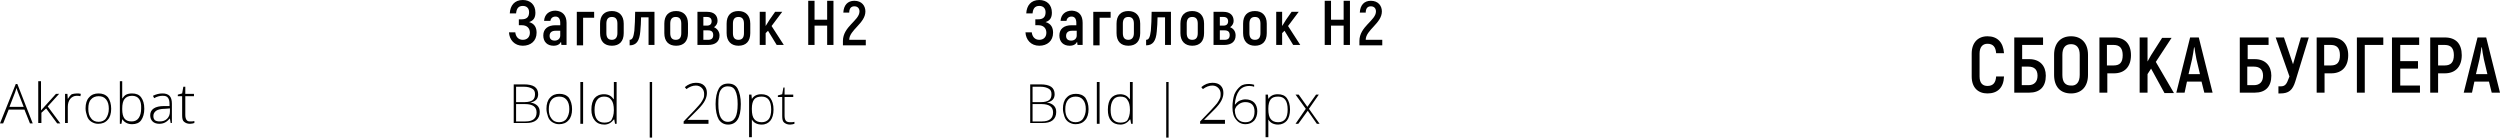 <?xml version="1.0" encoding="UTF-8"?> <!-- Generator: Adobe Illustrator 18.0.0, SVG Export Plug-In . SVG Version: 6.00 Build 0) --> <svg xmlns="http://www.w3.org/2000/svg" xmlns:xlink="http://www.w3.org/1999/xlink" id="Слой_1" x="0px" y="0px" viewBox="0 0 634.1 34.9" xml:space="preserve"> <g> <g> <g> <path d="M6.2,27.8H2.2l-1.4,3.5H0l4-10h0.4l3.9,10H7.6L6.2,27.8z M2.4,27.1H6l-1.4-3.6c-0.1-0.3-0.3-0.7-0.4-1.2 c-0.1,0.4-0.3,0.8-0.4,1.2L2.4,27.1z"></path> <path d="M10.4,28l3.8-4.2H15L12.1,27l3.2,4.3h-0.8l-2.8-3.8l-1.2,1.1v2.6H9.7V20.6h0.7V26L10.4,28L10.4,28z"></path> <path d="M19.5,23.7c0.3,0,0.7,0,1,0.1l-0.1,0.6c-0.3-0.1-0.6-0.1-1-0.1c-0.6,0-1.2,0.3-1.6,0.8s-0.6,1.2-0.6,2v4.1h-0.7v-7.4h0.6 l0.1,1.3h0c0.3-0.5,0.6-0.9,1-1.2C18.6,23.8,19,23.7,19.5,23.7z"></path> <path d="M28.2,27.6c0,1.2-0.3,2.2-0.9,2.8c-0.6,0.7-1.4,1-2.4,1c-0.7,0-1.2-0.2-1.7-0.5s-0.9-0.8-1.1-1.4s-0.4-1.3-0.4-2 c0-1.2,0.3-2.2,0.9-2.8c0.6-0.7,1.4-1,2.4-1c1,0,1.8,0.3,2.4,1C27.9,25.4,28.2,26.4,28.2,27.6z M22.4,27.6c0,1,0.2,1.8,0.7,2.4 c0.4,0.6,1.1,0.9,1.9,0.9s1.5-0.3,1.9-0.9c0.4-0.6,0.7-1.4,0.7-2.4c0-1-0.2-1.8-0.7-2.4s-1.1-0.8-1.9-0.8s-1.5,0.3-1.9,0.8 C22.6,25.7,22.4,26.5,22.4,27.6z"></path> <path d="M33.5,23.7c1,0,1.8,0.3,2.3,1c0.5,0.7,0.8,1.6,0.8,2.9c0,1.2-0.3,2.2-0.8,2.9s-1.3,1-2.3,1c-0.5,0-1-0.1-1.4-0.3 s-0.8-0.5-1-0.9H31l-0.2,1.1h-0.4V20.6H31v2.7c0,0.4,0,0.8,0,1.1l0,0.6h0c0.3-0.4,0.6-0.8,1-1S32.9,23.7,33.5,23.7z M33.5,24.3 c-0.9,0-1.5,0.3-1.9,0.8S31,26.4,31,27.6v0.1c0,1.1,0.2,1.9,0.6,2.4s1,0.7,1.8,0.7c0.8,0,1.4-0.3,1.8-0.9 c0.4-0.6,0.6-1.4,0.6-2.4C35.9,25.4,35.1,24.3,33.5,24.3z"></path> <path d="M43.3,31.3l-0.2-1.2H43c-0.4,0.5-0.8,0.8-1.2,1c-0.4,0.2-0.9,0.3-1.4,0.3c-0.7,0-1.3-0.2-1.7-0.6s-0.6-0.9-0.6-1.6 c0-0.7,0.3-1.3,0.9-1.7s1.5-0.6,2.6-0.6l1.4,0v-0.5c0-0.7-0.1-1.2-0.4-1.6s-0.7-0.5-1.4-0.5c-0.7,0-1.4,0.2-2.1,0.6l-0.3-0.6 c0.8-0.4,1.6-0.6,2.4-0.6c0.8,0,1.4,0.2,1.8,0.6s0.6,1.1,0.6,2v4.9H43.3z M40.5,30.8c0.8,0,1.4-0.2,1.9-0.7 c0.5-0.5,0.7-1.1,0.7-1.9v-0.7l-1.3,0.1c-1,0-1.8,0.2-2.2,0.5c-0.4,0.3-0.7,0.7-0.7,1.3c0,0.5,0.1,0.8,0.4,1.1 C39.6,30.7,40,30.8,40.5,30.8z"></path> <path d="M48.2,30.8c0.4,0,0.8,0,1.1-0.1v0.5c-0.3,0.1-0.7,0.2-1.1,0.2c-0.7,0-1.1-0.2-1.5-0.5s-0.5-0.9-0.5-1.7v-4.8h-1.1V24 l1.1-0.3l0.3-1.7H47v1.8h2.2v0.6H47v4.7c0,0.6,0.1,1,0.3,1.3S47.8,30.8,48.2,30.8z"></path> </g> </g> <g> <g> <path d="M500.1,19.4v-5.8c0-2.8,1.6-4.4,4-4.4c2.5,0,4,1.5,4.2,4.3h-2c-0.1-1.6-0.8-2.4-2.2-2.4c-1.2,0-2,0.8-2,2.5v5.8 c0,1.7,0.8,2.4,2,2.4c1.4,0,2.1-0.8,2.2-2.4h2c-0.1,2.8-1.6,4.3-4.2,4.3C501.7,23.7,500.1,22.2,500.1,19.4z"></path> <path d="M518.9,19.2c0,2.8-1.5,4.3-4.2,4.3h-3.8v-14h7.3v1.9h-5.3V15h1.8C517.4,15,518.9,16.7,518.9,19.2z M516.8,19.2 c0-1.6-0.9-2.3-2.3-2.3h-1.7v4.7h1.7C515.9,21.6,516.8,20.8,516.8,19.2z"></path> <path d="M521,19v-5.1c0-2.9,1.6-4.7,4.3-4.7s4.3,1.8,4.3,4.7V19c0,2.9-1.6,4.7-4.3,4.7S521,22,521,19z M527.5,19v-5.1 c0-1.8-0.8-2.7-2.2-2.7c-1.5,0-2.2,1-2.2,2.7V19c0,1.8,0.7,2.7,2.2,2.7C526.7,21.8,527.5,20.8,527.5,19z"></path> <path d="M540.5,14c0,2.9-1.6,4.6-4.3,4.6h-1.7v4.9h-2v-14h3.7C538.9,9.5,540.5,11.1,540.5,14z M538.4,14c0-1.7-0.7-2.6-2.3-2.6 h-1.7v5.2h1.7C537.7,16.6,538.4,15.8,538.4,14z"></path> <path d="M545.6,17.4l-0.9,1.4v4.7h-2v-14h2v6.1l0.9-1.6l2.8-4.4h2.4l-4,6.1l4.6,7.9H549L545.6,17.4z"></path> <path d="M558.4,20.7h-3.7l-0.6,2.8H552l3.5-14h2.2l3.5,14h-2.1L558.4,20.7z M558,18.8l-0.9-3.8c-0.2-0.9-0.4-2.3-0.5-3h-0.1 c-0.1,0.7-0.3,2.1-0.5,3l-0.9,3.8H558z"></path> <path d="M576.1,19.2c0,2.8-1.5,4.3-4.2,4.3h-3.8v-14h7.3v1.9h-5.3V15h1.8C574.6,15,576.1,16.7,576.1,19.2z M574,19.2 c0-1.6-0.9-2.3-2.3-2.3h-1.7v4.7h1.7C573.1,21.6,574,20.8,574,19.2z"></path> <path d="M585.6,9.5l-3.4,11.1c-0.7,2.3-1.7,3.1-3.8,3.1h-0.5v-1.8h0.6c1.1,0,1.5-0.6,2-2l0.2-0.5l-3.5-9.9h2.1l2.3,6.8l2-6.8 H585.6z"></path> <path d="M595.6,14c0,2.9-1.6,4.6-4.3,4.6h-1.7v4.9h-2v-14h3.7C594,9.5,595.6,11.1,595.6,14z M593.5,14c0-1.7-0.7-2.6-2.3-2.6 h-1.7v5.2h1.7C592.8,16.6,593.5,15.8,593.5,14z"></path> <path d="M604.5,11.4h-4.7v12.1h-2v-14h6.7V11.4z"></path> <path d="M613.8,21.6v1.9h-7.1v-14h6.9v1.9h-4.8v4.1h4.5v1.9h-4.5v4.3H613.8z"></path> <path d="M624.4,14c0,2.9-1.6,4.6-4.3,4.6h-1.7v4.9h-2v-14h3.7C622.9,9.5,624.4,11.1,624.4,14z M622.4,14c0-1.7-0.7-2.6-2.3-2.6 h-1.7v5.2h1.7C621.6,16.6,622.4,15.8,622.4,14z"></path> <path d="M631.3,20.7h-3.7l-0.6,2.8h-2.1l3.5-14h2.2l3.5,14H632L631.3,20.7z M630.9,18.8L630,15c-0.2-0.9-0.4-2.3-0.5-3h-0.1 c-0.1,0.7-0.3,2.1-0.5,3l-0.9,3.8H630.9z"></path> </g> </g> <g> <g> <path d="M136.1,8.3c0,2.1-1.5,3.3-3.5,3.3c-2.1,0-3.4-1.5-3.5-3.4h1.6c0.1,1,0.7,1.9,1.9,1.9c1.1,0,1.8-0.7,1.8-1.8 c0-1.2-0.8-1.9-2-1.9h-0.8V4.9h0.7c1.2,0,1.9-0.5,1.9-1.8c0-1-0.6-1.6-1.6-1.6c-1.2,0-1.6,0.8-1.7,1.9h-1.6 c0.1-2,1.2-3.4,3.3-3.4c1.9,0,3.2,1.2,3.2,3.2c0,1.2-0.4,2-1.6,2.4C135.6,6,136.1,7,136.1,8.3z"></path> <path d="M143.7,5.8v5.6h-1.3l-0.1-0.8c-0.3,0.6-0.9,1-1.9,1c-1.6,0-2.6-1-2.6-2.6c0-1.7,1.2-2.6,3.1-2.6h1.2V5.8 c0-1-0.4-1.6-1.2-1.6c-0.7,0-1.2,0.4-1.3,1.1h-1.6c0.1-1.6,1.2-2.6,2.9-2.6C142.7,2.8,143.7,3.9,143.7,5.8z M142.1,7.8h-1.2 c-0.9,0-1.5,0.4-1.5,1.3c0,0.8,0.5,1.2,1.3,1.2c0.8,0,1.4-0.5,1.4-1.3V7.8z"></path> <path d="M150.7,4.5h-2.8v7h-1.6V3h4.4V4.5z"></path> <path d="M152.2,8.4V6c0-2.1,1.1-3.2,3-3.2c1.8,0,3,1.1,3,3.2v2.4c0,2.1-1.1,3.2-3,3.2C153.3,11.6,152.2,10.5,152.2,8.4z M156.6,8.4V6c0-1.2-0.5-1.7-1.4-1.7c-0.9,0-1.4,0.5-1.4,1.7v2.4c0,1.2,0.5,1.7,1.4,1.7C156,10.1,156.6,9.6,156.6,8.4z"></path> <path d="M159.7,10.1c0.8,0,1-0.9,1.2-2.3c0.1-1.2,0.2-3.2,0.2-4.8h4.9v8.4h-1.5v-7h-1.9c0,1-0.1,2.7-0.2,3.6 c-0.2,2.4-1,3.5-2.7,3.5V10.1z"></path> <path d="M168.5,8.4V6c0-2.1,1.1-3.2,3-3.2c1.8,0,3,1.1,3,3.2v2.4c0,2.1-1.1,3.2-3,3.2C169.6,11.6,168.5,10.5,168.5,8.4z M172.8,8.4V6c0-1.2-0.5-1.7-1.4-1.7c-0.9,0-1.4,0.5-1.4,1.7v2.4c0,1.2,0.5,1.7,1.4,1.7C172.3,10.1,172.8,9.6,172.8,8.4z"></path> <path d="M182.5,9c0,1.5-1,2.4-2.9,2.4h-2.7V3h2.5c1.7,0,2.6,0.9,2.6,2.3c0,0.6-0.3,1.2-0.9,1.6C182,7.3,182.5,8.1,182.5,9z M178.4,6.5h0.9c0.8,0,1.2-0.4,1.2-1.1c0-0.7-0.4-1.1-1.2-1.1h-0.9V6.5z M180.9,8.9c0-0.8-0.4-1.2-1.3-1.2h-1.2v2.4h1.2 C180.5,10.1,180.9,9.7,180.9,8.9z"></path> <path d="M184.3,8.4V6c0-2.1,1.1-3.2,3-3.2c1.8,0,3,1.1,3,3.2v2.4c0,2.1-1.1,3.2-3,3.2C185.5,11.6,184.3,10.5,184.3,8.4z M188.7,8.4V6c0-1.2-0.5-1.7-1.4-1.7c-0.9,0-1.4,0.5-1.4,1.7v2.4c0,1.2,0.5,1.7,1.4,1.7C188.2,10.1,188.7,9.6,188.7,8.4z"></path> <path d="M194.8,7.8l-0.6,0.6v3h-1.5V3h1.5v3.6l1-1.6l1.4-2h1.8l-2.7,3.6l3.1,4.8h-1.8L194.8,7.8z"></path> <path d="M211.4,0.2v11.2h-1.6V6.5h-3.2v4.9H205V0.2h1.6V5h3.2V0.2H211.4z"></path> <path d="M213.8,10.4c0-3.7,4.2-5.2,4.2-7.5c0-0.7-0.4-1.3-1.3-1.3c-0.8,0-1.3,0.5-1.3,1.6h-1.5c0.1-1.9,1.1-3,2.8-3 c1.9,0,2.8,1.3,2.8,2.7c0,3-4.1,4.7-4.1,7.2h4.2v1.4h-5.8V10.4z"></path> </g> </g> <g> <g> <path d="M130.2,21.4h2.7c1.2,0,2.1,0.2,2.7,0.6s0.9,1.1,0.9,1.9c0,0.6-0.2,1.1-0.5,1.4c-0.4,0.4-0.9,0.6-1.5,0.7v0 c0.8,0.1,1.4,0.4,1.8,0.8c0.4,0.4,0.6,0.9,0.6,1.6c0,0.9-0.3,1.6-0.9,2.1s-1.5,0.7-2.6,0.7h-3.1V21.4z M130.9,25.9h2.2 c0.9,0,1.6-0.2,2-0.5c0.4-0.3,0.6-0.8,0.6-1.5s-0.2-1.1-0.7-1.4s-1.2-0.5-2.1-0.5h-2V25.9z M130.9,26.5v4.3h2.4 c1.9,0,2.8-0.8,2.8-2.3c0-1.4-1-2.1-2.9-2.1H130.9z"></path> <path d="M145.1,27.7c0,1.2-0.3,2.2-0.9,2.8c-0.6,0.7-1.4,1-2.4,1c-0.7,0-1.2-0.2-1.7-0.5s-0.9-0.8-1.1-1.4s-0.4-1.3-0.4-2 c0-1.2,0.3-2.2,0.9-2.8c0.6-0.7,1.4-1,2.4-1c1,0,1.8,0.3,2.4,1C144.8,25.6,145.1,26.5,145.1,27.7z M139.2,27.7 c0,1,0.2,1.8,0.7,2.4c0.4,0.6,1.1,0.9,1.9,0.9s1.5-0.3,1.9-0.9c0.4-0.6,0.7-1.4,0.7-2.4c0-1-0.2-1.8-0.7-2.4s-1.1-0.8-1.9-0.8 s-1.5,0.3-1.9,0.8C139.4,25.9,139.2,26.7,139.2,27.7z"></path> <path d="M147.9,31.4h-0.7V20.8h0.7V31.4z"></path> <path d="M153.2,23.9c0.5,0,1,0.1,1.4,0.3s0.7,0.5,1.1,1h0c0-0.6,0-1.1,0-1.7v-2.7h0.7v10.6h-0.4l-0.2-1.1h-0.1 c-0.6,0.8-1.4,1.3-2.4,1.3c-1,0-1.8-0.3-2.4-1S150,29,150,27.8c0-1.3,0.3-2.3,0.8-2.9S152.1,23.9,153.2,23.9z M153.2,24.5 c-0.8,0-1.4,0.3-1.8,0.9s-0.6,1.4-0.6,2.5c0,2.1,0.8,3.2,2.5,3.2c0.8,0,1.5-0.2,1.8-0.7s0.6-1.3,0.6-2.4v-0.1 c0-1.1-0.2-2-0.6-2.5C154.6,24.7,154,24.5,153.2,24.5z"></path> <path d="M164.8,20.8h0.6v14.1h-0.6V20.8z"></path> <path d="M179.7,31.4h-6.3v-0.6l2.7-2.8c0.7-0.8,1.3-1.4,1.6-1.8s0.5-0.8,0.7-1.2s0.2-0.8,0.2-1.2c0-0.6-0.2-1.1-0.6-1.5 s-0.9-0.6-1.5-0.6c-0.8,0-1.6,0.3-2.4,0.9l-0.4-0.5c0.8-0.7,1.8-1.1,2.8-1.1c0.9,0,1.6,0.2,2.1,0.7s0.7,1.1,0.7,1.9 c0,0.7-0.2,1.3-0.5,1.9c-0.3,0.6-0.9,1.4-1.8,2.3l-2.6,2.6v0h5.3V31.4z"></path> <path d="M187.9,26.4c0,1.8-0.3,3.1-0.8,3.9s-1.3,1.3-2.4,1.3c-1,0-1.8-0.4-2.4-1.3c-0.5-0.9-0.8-2.2-0.8-3.9c0-1.7,0.3-3,0.8-3.9 s1.3-1.3,2.4-1.3c1.1,0,1.9,0.4,2.4,1.3C187.6,23.5,187.9,24.7,187.9,26.4z M182.2,26.4c0,1.5,0.2,2.7,0.6,3.4 c0.4,0.7,1,1.1,1.8,1.1c0.9,0,1.5-0.4,1.9-1.1s0.6-1.9,0.6-3.4c0-1.5-0.2-2.6-0.6-3.4s-1-1.1-1.9-1.1s-1.5,0.4-1.9,1.1 S182.2,24.9,182.2,26.4z"></path> <path d="M193.2,31.6c-1.1,0-2-0.4-2.5-1.3h0l0,0.6c0,0.3,0,0.7,0,1.1v2.8H190V24h0.6l0.1,1.1h0c0.5-0.8,1.3-1.2,2.4-1.2 c1,0,1.8,0.3,2.3,1c0.5,0.7,0.8,1.6,0.8,2.9c0,1.2-0.3,2.2-0.8,2.8C194.9,31.2,194.2,31.6,193.2,31.6z M193.2,31 c0.8,0,1.4-0.3,1.8-0.8s0.6-1.4,0.6-2.4c0-2.2-0.8-3.3-2.4-3.3c-0.9,0-1.5,0.2-1.9,0.7c-0.4,0.5-0.6,1.3-0.6,2.3v0.2 c0,1.2,0.2,2,0.6,2.5S192.3,31,193.2,31z"></path> <path d="M200.4,31c0.4,0,0.8,0,1.1-0.1v0.5c-0.3,0.1-0.7,0.2-1.1,0.2c-0.7,0-1.1-0.2-1.5-0.5s-0.5-0.9-0.5-1.7v-4.8h-1.1v-0.4 l1.1-0.3l0.3-1.7h0.3V24h2.2v0.6h-2.2v4.7c0,0.6,0.1,1,0.3,1.3S200,31,200.4,31z"></path> </g> </g> <g> <g> <path d="M267.1,8.3c0,2.1-1.5,3.3-3.5,3.3c-2.1,0-3.4-1.5-3.5-3.4h1.6c0.1,1,0.7,1.9,1.9,1.9c1.1,0,1.8-0.7,1.8-1.8 c0-1.2-0.8-1.9-2-1.9h-0.8V4.9h0.7c1.2,0,1.9-0.5,1.9-1.8c0-1-0.6-1.6-1.6-1.6c-1.2,0-1.6,0.8-1.7,1.9h-1.6 c0.1-2,1.2-3.4,3.3-3.4c1.9,0,3.2,1.2,3.2,3.2c0,1.2-0.4,2-1.6,2.4C266.6,6,267.1,7,267.1,8.3z"></path> <path d="M274.6,5.8v5.6h-1.3l-0.1-0.8c-0.3,0.6-0.9,1-1.9,1c-1.6,0-2.6-1-2.6-2.6c0-1.7,1.2-2.6,3.1-2.6h1.2V5.8 c0-1-0.4-1.6-1.2-1.6c-0.7,0-1.2,0.4-1.3,1.1H269c0.1-1.6,1.2-2.6,2.9-2.6C273.7,2.8,274.6,3.9,274.6,5.8z M273.1,7.8h-1.2 c-0.9,0-1.5,0.4-1.5,1.3c0,0.8,0.5,1.2,1.3,1.2c0.8,0,1.4-0.5,1.4-1.3V7.8z"></path> <path d="M281.7,4.5h-2.8v7h-1.6V3h4.4V4.5z"></path> <path d="M283.2,8.4V6c0-2.1,1.1-3.2,3-3.2c1.8,0,3,1.1,3,3.2v2.4c0,2.1-1.1,3.2-3,3.2C284.3,11.6,283.2,10.5,283.2,8.4z M287.6,8.4V6c0-1.2-0.5-1.7-1.4-1.7c-0.9,0-1.4,0.5-1.4,1.7v2.4c0,1.2,0.5,1.7,1.4,1.7C287,10.1,287.6,9.6,287.6,8.4z"></path> <path d="M290.7,10.1c0.8,0,1-0.9,1.2-2.3c0.1-1.2,0.2-3.2,0.2-4.8h4.9v8.4h-1.5v-7h-1.9c0,1-0.1,2.7-0.2,3.6 c-0.2,2.4-1,3.5-2.7,3.5V10.1z"></path> <path d="M299.4,8.4V6c0-2.1,1.1-3.2,3-3.2c1.8,0,3,1.1,3,3.2v2.4c0,2.1-1.1,3.2-3,3.2C300.6,11.6,299.4,10.5,299.4,8.4z M303.8,8.4V6c0-1.2-0.5-1.7-1.4-1.7c-0.9,0-1.4,0.5-1.4,1.7v2.4c0,1.2,0.5,1.7,1.4,1.7C303.3,10.1,303.8,9.6,303.8,8.4z"></path> <path d="M313.4,9c0,1.5-1,2.4-2.9,2.4h-2.7V3h2.5c1.7,0,2.6,0.9,2.6,2.3c0,0.6-0.3,1.2-0.9,1.6C313,7.3,313.4,8.1,313.4,9z M309.4,6.5h0.9c0.8,0,1.2-0.4,1.2-1.1c0-0.7-0.4-1.1-1.2-1.1h-0.9V6.5z M311.9,8.9c0-0.8-0.4-1.2-1.3-1.2h-1.2v2.4h1.2 C311.5,10.1,311.9,9.7,311.9,8.9z"></path> <path d="M315.3,8.4V6c0-2.1,1.1-3.2,3-3.2c1.8,0,3,1.1,3,3.2v2.4c0,2.1-1.1,3.2-3,3.2C316.5,11.6,315.3,10.5,315.3,8.4z M319.7,8.4V6c0-1.2-0.5-1.7-1.4-1.7c-0.9,0-1.4,0.5-1.4,1.7v2.4c0,1.2,0.5,1.7,1.4,1.7C319.2,10.1,319.7,9.6,319.7,8.4z"></path> <path d="M325.8,7.8l-0.6,0.6v3h-1.5V3h1.5v3.6l1-1.6l1.4-2h1.8l-2.7,3.6l3.1,4.8h-1.8L325.8,7.8z"></path> <path d="M342.4,0.2v11.2h-1.6V6.5h-3.2v4.9H336V0.2h1.6V5h3.2V0.2H342.4z"></path> <path d="M344.8,10.4c0-3.7,4.2-5.2,4.2-7.5c0-0.7-0.4-1.3-1.3-1.3c-0.8,0-1.3,0.5-1.3,1.6h-1.5c0.1-1.9,1.1-3,2.8-3 c1.9,0,2.8,1.3,2.8,2.7c0,3-4.1,4.7-4.1,7.2h4.2v1.4h-5.8V10.4z"></path> </g> </g> <path d="M261.2,21.4h2.7c1.2,0,2.1,0.2,2.7,0.6s0.9,1.1,0.9,1.9c0,0.6-0.2,1.1-0.5,1.4c-0.4,0.4-0.9,0.6-1.5,0.7v0 c0.8,0.1,1.4,0.4,1.8,0.8c0.4,0.4,0.6,0.9,0.6,1.6c0,0.9-0.3,1.6-0.9,2.1s-1.5,0.7-2.6,0.7h-3.1V21.4z M261.9,25.9h2.2 c0.9,0,1.6-0.2,2-0.5c0.4-0.3,0.6-0.8,0.6-1.5s-0.2-1.1-0.7-1.4s-1.2-0.5-2.1-0.5h-2V25.9z M261.9,26.5v4.3h2.4 c1.9,0,2.8-0.8,2.8-2.3c0-1.4-1-2.1-2.9-2.1H261.9z"></path> <path d="M276.1,27.7c0,1.2-0.3,2.2-0.9,2.8c-0.6,0.7-1.4,1-2.4,1c-0.7,0-1.2-0.2-1.7-0.5s-0.9-0.8-1.1-1.4s-0.4-1.3-0.4-2 c0-1.2,0.3-2.2,0.9-2.8c0.6-0.7,1.4-1,2.4-1c1,0,1.8,0.3,2.4,1C275.8,25.6,276.1,26.5,276.1,27.7z M270.2,27.7c0,1,0.2,1.8,0.7,2.4 c0.4,0.6,1.1,0.9,1.9,0.9s1.5-0.3,1.9-0.9c0.4-0.6,0.7-1.4,0.7-2.4c0-1-0.2-1.8-0.7-2.4s-1.1-0.8-1.9-0.8s-1.5,0.3-1.9,0.8 C270.4,25.9,270.2,26.7,270.2,27.7z"></path> <path d="M278.9,31.4h-0.7V20.8h0.7V31.4z"></path> <path d="M284.1,23.9c0.5,0,1,0.1,1.4,0.3s0.7,0.5,1.1,1h0c0-0.6,0-1.1,0-1.7v-2.7h0.7v10.6h-0.4l-0.2-1.1h-0.1 c-0.6,0.8-1.4,1.3-2.4,1.3c-1,0-1.8-0.3-2.4-1S281,29,281,27.8c0-1.3,0.3-2.3,0.8-2.9S283.1,23.9,284.1,23.9z M284.1,24.5 c-0.8,0-1.4,0.3-1.8,0.9s-0.6,1.4-0.6,2.5c0,2.1,0.8,3.2,2.5,3.2c0.8,0,1.5-0.2,1.8-0.7s0.6-1.3,0.6-2.4v-0.1c0-1.1-0.2-2-0.6-2.5 C285.6,24.7,285,24.5,284.1,24.5z"></path> <path d="M295.8,20.8h0.6v14.1h-0.6V20.8z"></path> <g> <path d="M310.7,31.4h-6.3v-0.6l2.7-2.8c0.7-0.8,1.3-1.4,1.6-1.8s0.5-0.8,0.7-1.2s0.2-0.8,0.2-1.2c0-0.6-0.2-1.1-0.6-1.5 s-0.9-0.6-1.5-0.6c-0.8,0-1.6,0.3-2.4,0.9l-0.4-0.5c0.8-0.7,1.8-1.1,2.8-1.1c0.9,0,1.6,0.2,2.1,0.7s0.7,1.1,0.7,1.9 c0,0.7-0.2,1.3-0.5,1.9c-0.3,0.6-0.9,1.4-1.8,2.3l-2.6,2.6v0h5.3V31.4z"></path> <path d="M312.6,27.2c0-1.3,0.2-2.4,0.5-3.3c0.4-0.9,0.9-1.5,1.5-2s1.4-0.6,2.3-0.6c0.4,0,0.8,0.1,1.2,0.2V22 c-0.3-0.1-0.7-0.2-1.2-0.2c-1.1,0-2,0.4-2.6,1.2s-1,2-1.1,3.5h0.1c0.3-0.4,0.7-0.8,1.2-1s0.9-0.3,1.4-0.3c0.9,0,1.7,0.3,2.2,0.8 s0.8,1.3,0.8,2.2c0,1-0.3,1.8-0.8,2.4c-0.6,0.6-1.3,0.9-2.2,0.9c-1,0-1.8-0.4-2.4-1.2C312.9,29.6,312.6,28.6,312.6,27.2z M315.9,31c0.7,0,1.3-0.2,1.7-0.7s0.6-1.1,0.6-2c0-0.8-0.2-1.4-0.6-1.8s-1-0.6-1.7-0.6c-0.5,0-0.9,0.1-1.3,0.3s-0.7,0.5-1,0.8 c-0.2,0.3-0.4,0.7-0.4,1c0,0.5,0.1,1,0.3,1.5c0.2,0.5,0.5,0.8,0.9,1.1S315.4,31,315.9,31z"></path> <path d="M324.2,31.6c-1.1,0-2-0.4-2.5-1.3h0l0,0.6c0,0.3,0,0.7,0,1.1v2.8H321V24h0.6l0.1,1.1h0c0.5-0.8,1.3-1.2,2.4-1.2 c1,0,1.8,0.3,2.3,1c0.5,0.7,0.8,1.6,0.8,2.9c0,1.2-0.3,2.2-0.8,2.8C325.9,31.2,325.1,31.6,324.2,31.6z M324.2,31 c0.8,0,1.4-0.3,1.8-0.8s0.6-1.4,0.6-2.4c0-2.2-0.8-3.3-2.4-3.3c-0.9,0-1.5,0.2-1.9,0.7c-0.4,0.5-0.6,1.3-0.6,2.3v0.2 c0,1.2,0.2,2,0.6,2.5S323.3,31,324.2,31z"></path> <path d="M331.2,27.6l-2.6-3.6h0.8l2.2,3.1l2.2-3.1h0.7l-2.5,3.6l2.7,3.8H334l-2.3-3.3l-2.4,3.3h-0.7L331.2,27.6z"></path> </g> </g> </svg> 